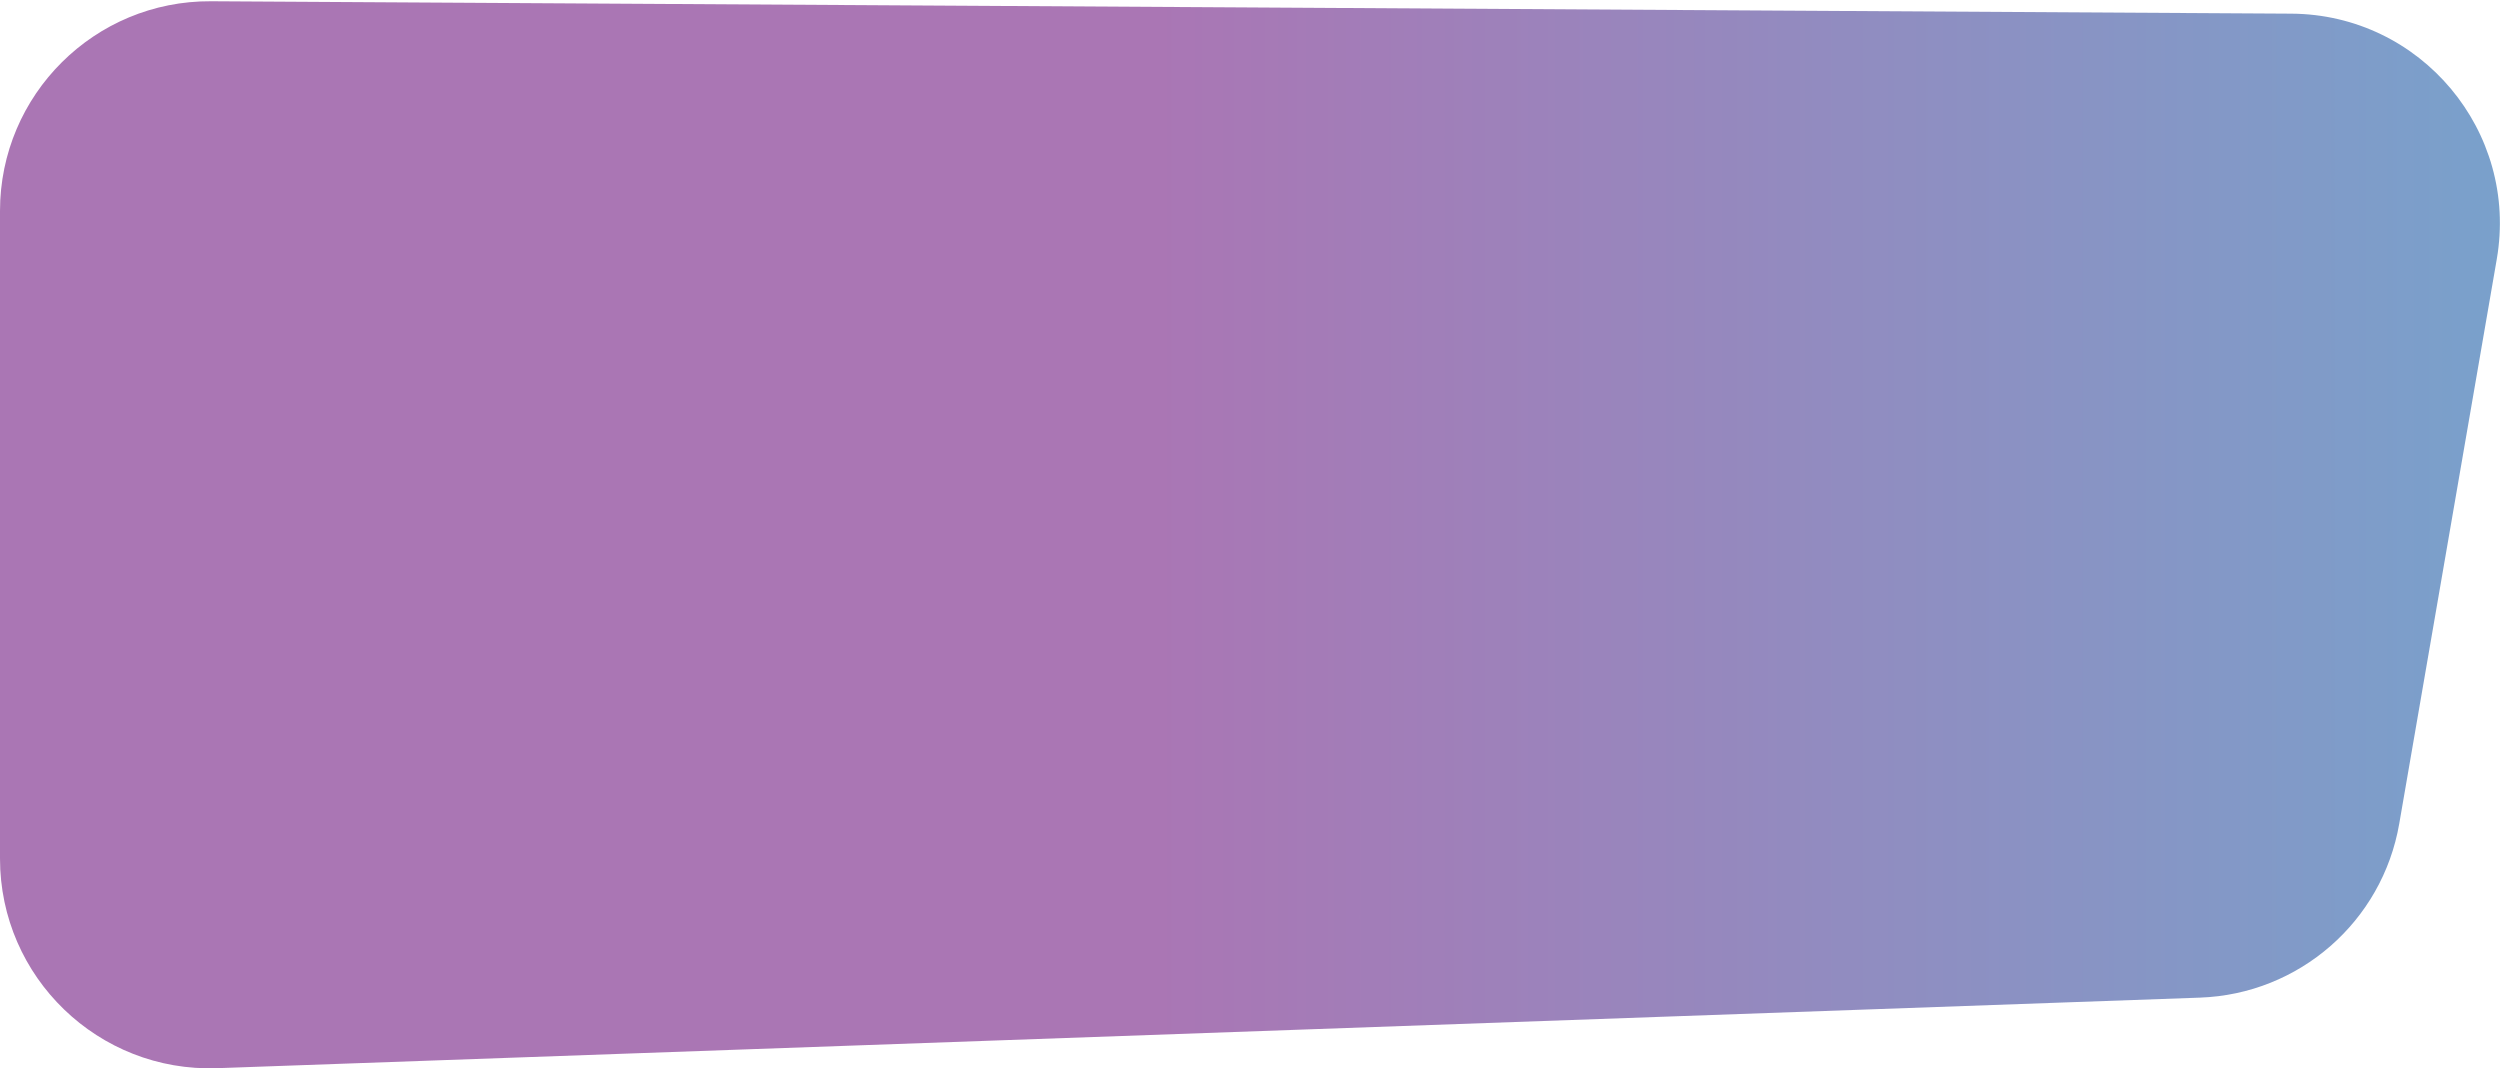 <?xml version="1.0" encoding="UTF-8"?> <svg xmlns="http://www.w3.org/2000/svg" width="1156" height="494" viewBox="0 0 1156 494" fill="none"><path d="M0 97.58C0 43.782 43.782 0.261 97.578 0.582L1059.5 6.317C1119.44 6.675 1164.71 60.765 1154.51 119.828L1109.41 380.876C1101.6 426.107 1063.15 459.669 1017.28 461.301L100.449 493.926C45.56 495.879 0 451.911 0 396.987V97.58Z" fill="url(#paint0_linear_4102_5)" fill-opacity="0.6"></path><defs><linearGradient id="paint0_linear_4102_5" x1="1174" y1="248.75" x2="0" y2="248.75" gradientUnits="userSpaceOnUse"><stop stop-color="#1E64AA"></stop><stop offset="0.55" stop-color="#721A82"></stop></linearGradient></defs></svg> 